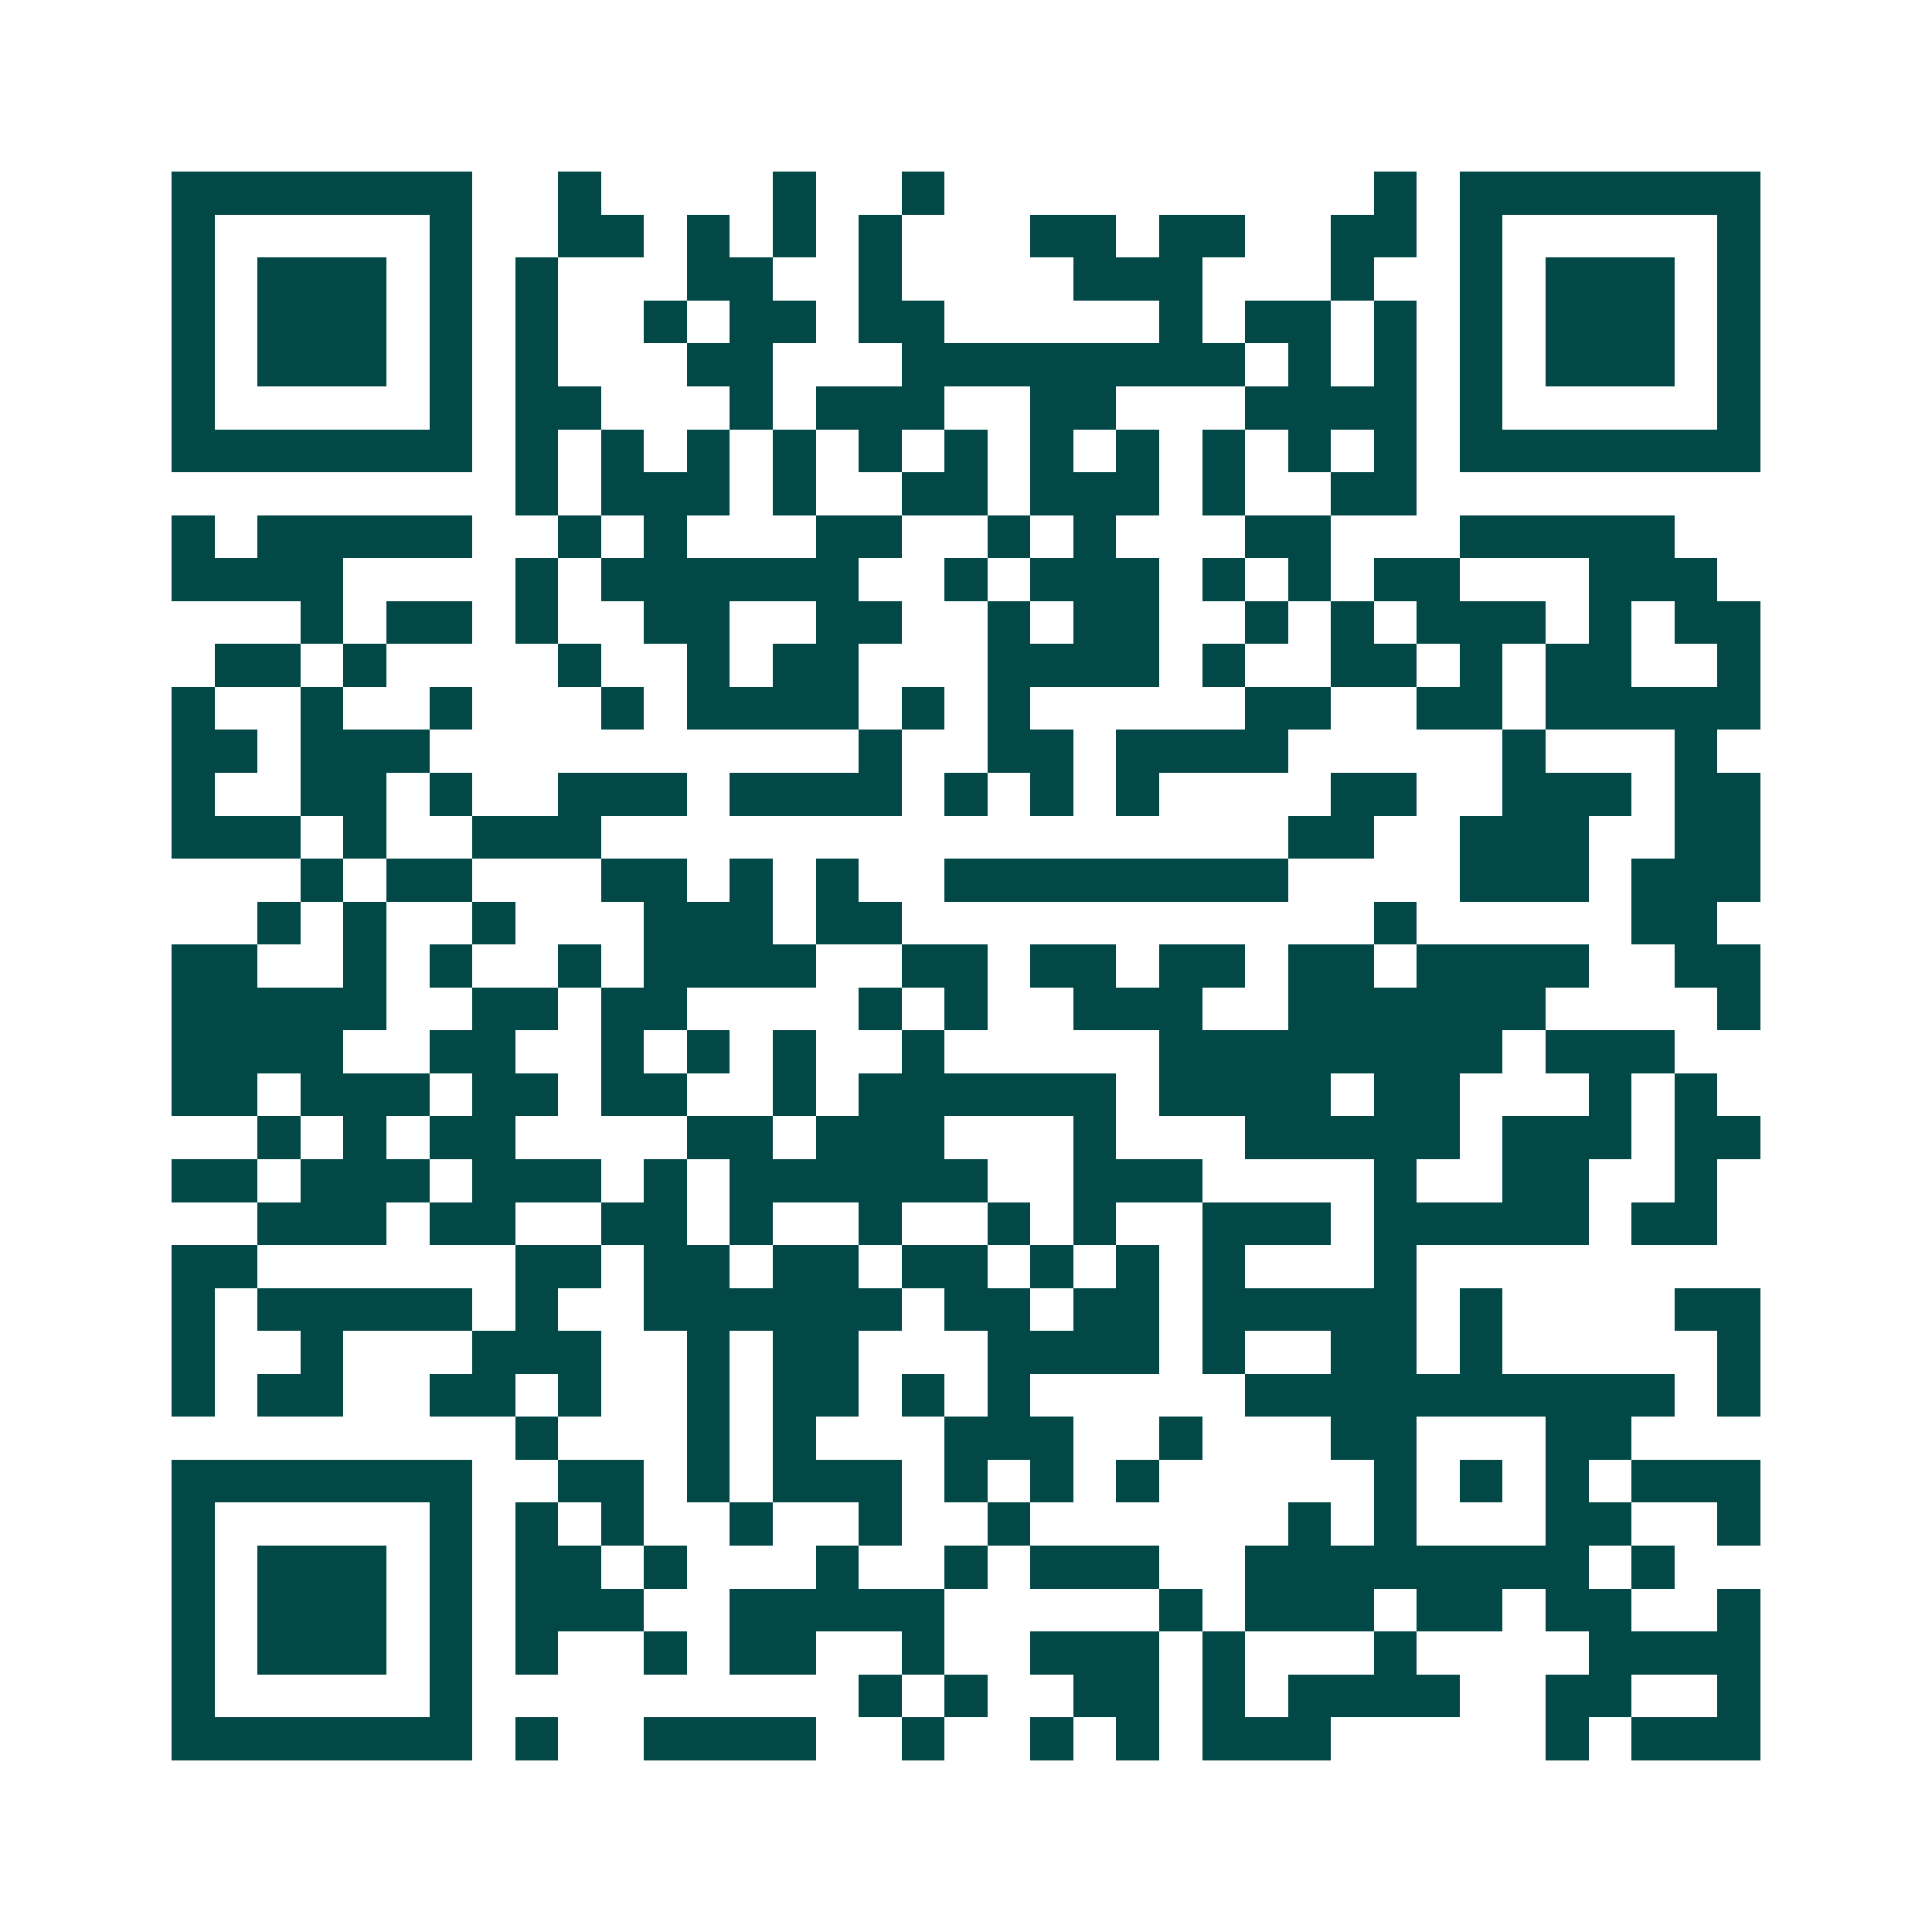 <svg xmlns="http://www.w3.org/2000/svg" width="200" height="200" viewBox="0 0 45 45" shape-rendering="crispEdges"><path fill="#ffffff" d="M0 0h45v45H0z"/><path stroke="#014847" d="M4 4.5h7m2 0h1m4 0h1m2 0h1m10 0h1m1 0h7M4 5.5h1m5 0h1m2 0h2m1 0h1m1 0h1m1 0h1m3 0h2m1 0h2m2 0h2m1 0h1m5 0h1M4 6.5h1m1 0h3m1 0h1m1 0h1m3 0h2m2 0h1m4 0h3m3 0h1m2 0h1m1 0h3m1 0h1M4 7.5h1m1 0h3m1 0h1m1 0h1m2 0h1m1 0h2m1 0h2m5 0h1m1 0h2m1 0h1m1 0h1m1 0h3m1 0h1M4 8.5h1m1 0h3m1 0h1m1 0h1m3 0h2m3 0h8m1 0h1m1 0h1m1 0h1m1 0h3m1 0h1M4 9.5h1m5 0h1m1 0h2m3 0h1m1 0h3m2 0h2m3 0h4m1 0h1m5 0h1M4 10.5h7m1 0h1m1 0h1m1 0h1m1 0h1m1 0h1m1 0h1m1 0h1m1 0h1m1 0h1m1 0h1m1 0h1m1 0h7M12 11.5h1m1 0h3m1 0h1m2 0h2m1 0h3m1 0h1m2 0h2M4 12.5h1m1 0h5m2 0h1m1 0h1m3 0h2m2 0h1m1 0h1m3 0h2m3 0h5M4 13.5h4m4 0h1m1 0h6m2 0h1m1 0h3m1 0h1m1 0h1m1 0h2m3 0h3M7 14.5h1m1 0h2m1 0h1m2 0h2m2 0h2m2 0h1m1 0h2m2 0h1m1 0h1m1 0h3m1 0h1m1 0h2M5 15.5h2m1 0h1m4 0h1m2 0h1m1 0h2m3 0h4m1 0h1m2 0h2m1 0h1m1 0h2m2 0h1M4 16.5h1m2 0h1m2 0h1m3 0h1m1 0h4m1 0h1m1 0h1m5 0h2m2 0h2m1 0h5M4 17.5h2m1 0h3m10 0h1m2 0h2m1 0h4m5 0h1m3 0h1M4 18.5h1m2 0h2m1 0h1m2 0h3m1 0h4m1 0h1m1 0h1m1 0h1m4 0h2m2 0h3m1 0h2M4 19.5h3m1 0h1m2 0h3m16 0h2m2 0h3m2 0h2M7 20.5h1m1 0h2m3 0h2m1 0h1m1 0h1m2 0h8m4 0h3m1 0h3M6 21.5h1m1 0h1m2 0h1m3 0h3m1 0h2m11 0h1m5 0h2M4 22.5h2m2 0h1m1 0h1m2 0h1m1 0h4m2 0h2m1 0h2m1 0h2m1 0h2m1 0h4m2 0h2M4 23.5h5m2 0h2m1 0h2m4 0h1m1 0h1m2 0h3m2 0h6m4 0h1M4 24.5h4m2 0h2m2 0h1m1 0h1m1 0h1m2 0h1m5 0h8m1 0h3M4 25.5h2m1 0h3m1 0h2m1 0h2m2 0h1m1 0h6m1 0h4m1 0h2m3 0h1m1 0h1M6 26.5h1m1 0h1m1 0h2m4 0h2m1 0h3m3 0h1m3 0h5m1 0h3m1 0h2M4 27.5h2m1 0h3m1 0h3m1 0h1m1 0h6m2 0h3m4 0h1m2 0h2m2 0h1M6 28.5h3m1 0h2m2 0h2m1 0h1m2 0h1m2 0h1m1 0h1m2 0h3m1 0h5m1 0h2M4 29.5h2m6 0h2m1 0h2m1 0h2m1 0h2m1 0h1m1 0h1m1 0h1m3 0h1M4 30.5h1m1 0h5m1 0h1m2 0h6m1 0h2m1 0h2m1 0h5m1 0h1m4 0h2M4 31.5h1m2 0h1m3 0h3m2 0h1m1 0h2m3 0h4m1 0h1m2 0h2m1 0h1m5 0h1M4 32.5h1m1 0h2m2 0h2m1 0h1m2 0h1m1 0h2m1 0h1m1 0h1m5 0h10m1 0h1M12 33.5h1m3 0h1m1 0h1m3 0h3m2 0h1m3 0h2m3 0h2M4 34.5h7m2 0h2m1 0h1m1 0h3m1 0h1m1 0h1m1 0h1m5 0h1m1 0h1m1 0h1m1 0h3M4 35.5h1m5 0h1m1 0h1m1 0h1m2 0h1m2 0h1m2 0h1m6 0h1m1 0h1m3 0h2m2 0h1M4 36.5h1m1 0h3m1 0h1m1 0h2m1 0h1m3 0h1m2 0h1m1 0h3m2 0h8m1 0h1M4 37.5h1m1 0h3m1 0h1m1 0h3m2 0h5m5 0h1m1 0h3m1 0h2m1 0h2m2 0h1M4 38.5h1m1 0h3m1 0h1m1 0h1m2 0h1m1 0h2m2 0h1m2 0h3m1 0h1m3 0h1m4 0h4M4 39.5h1m5 0h1m9 0h1m1 0h1m2 0h2m1 0h1m1 0h4m2 0h2m2 0h1M4 40.5h7m1 0h1m2 0h4m2 0h1m2 0h1m1 0h1m1 0h3m5 0h1m1 0h3"/></svg>
